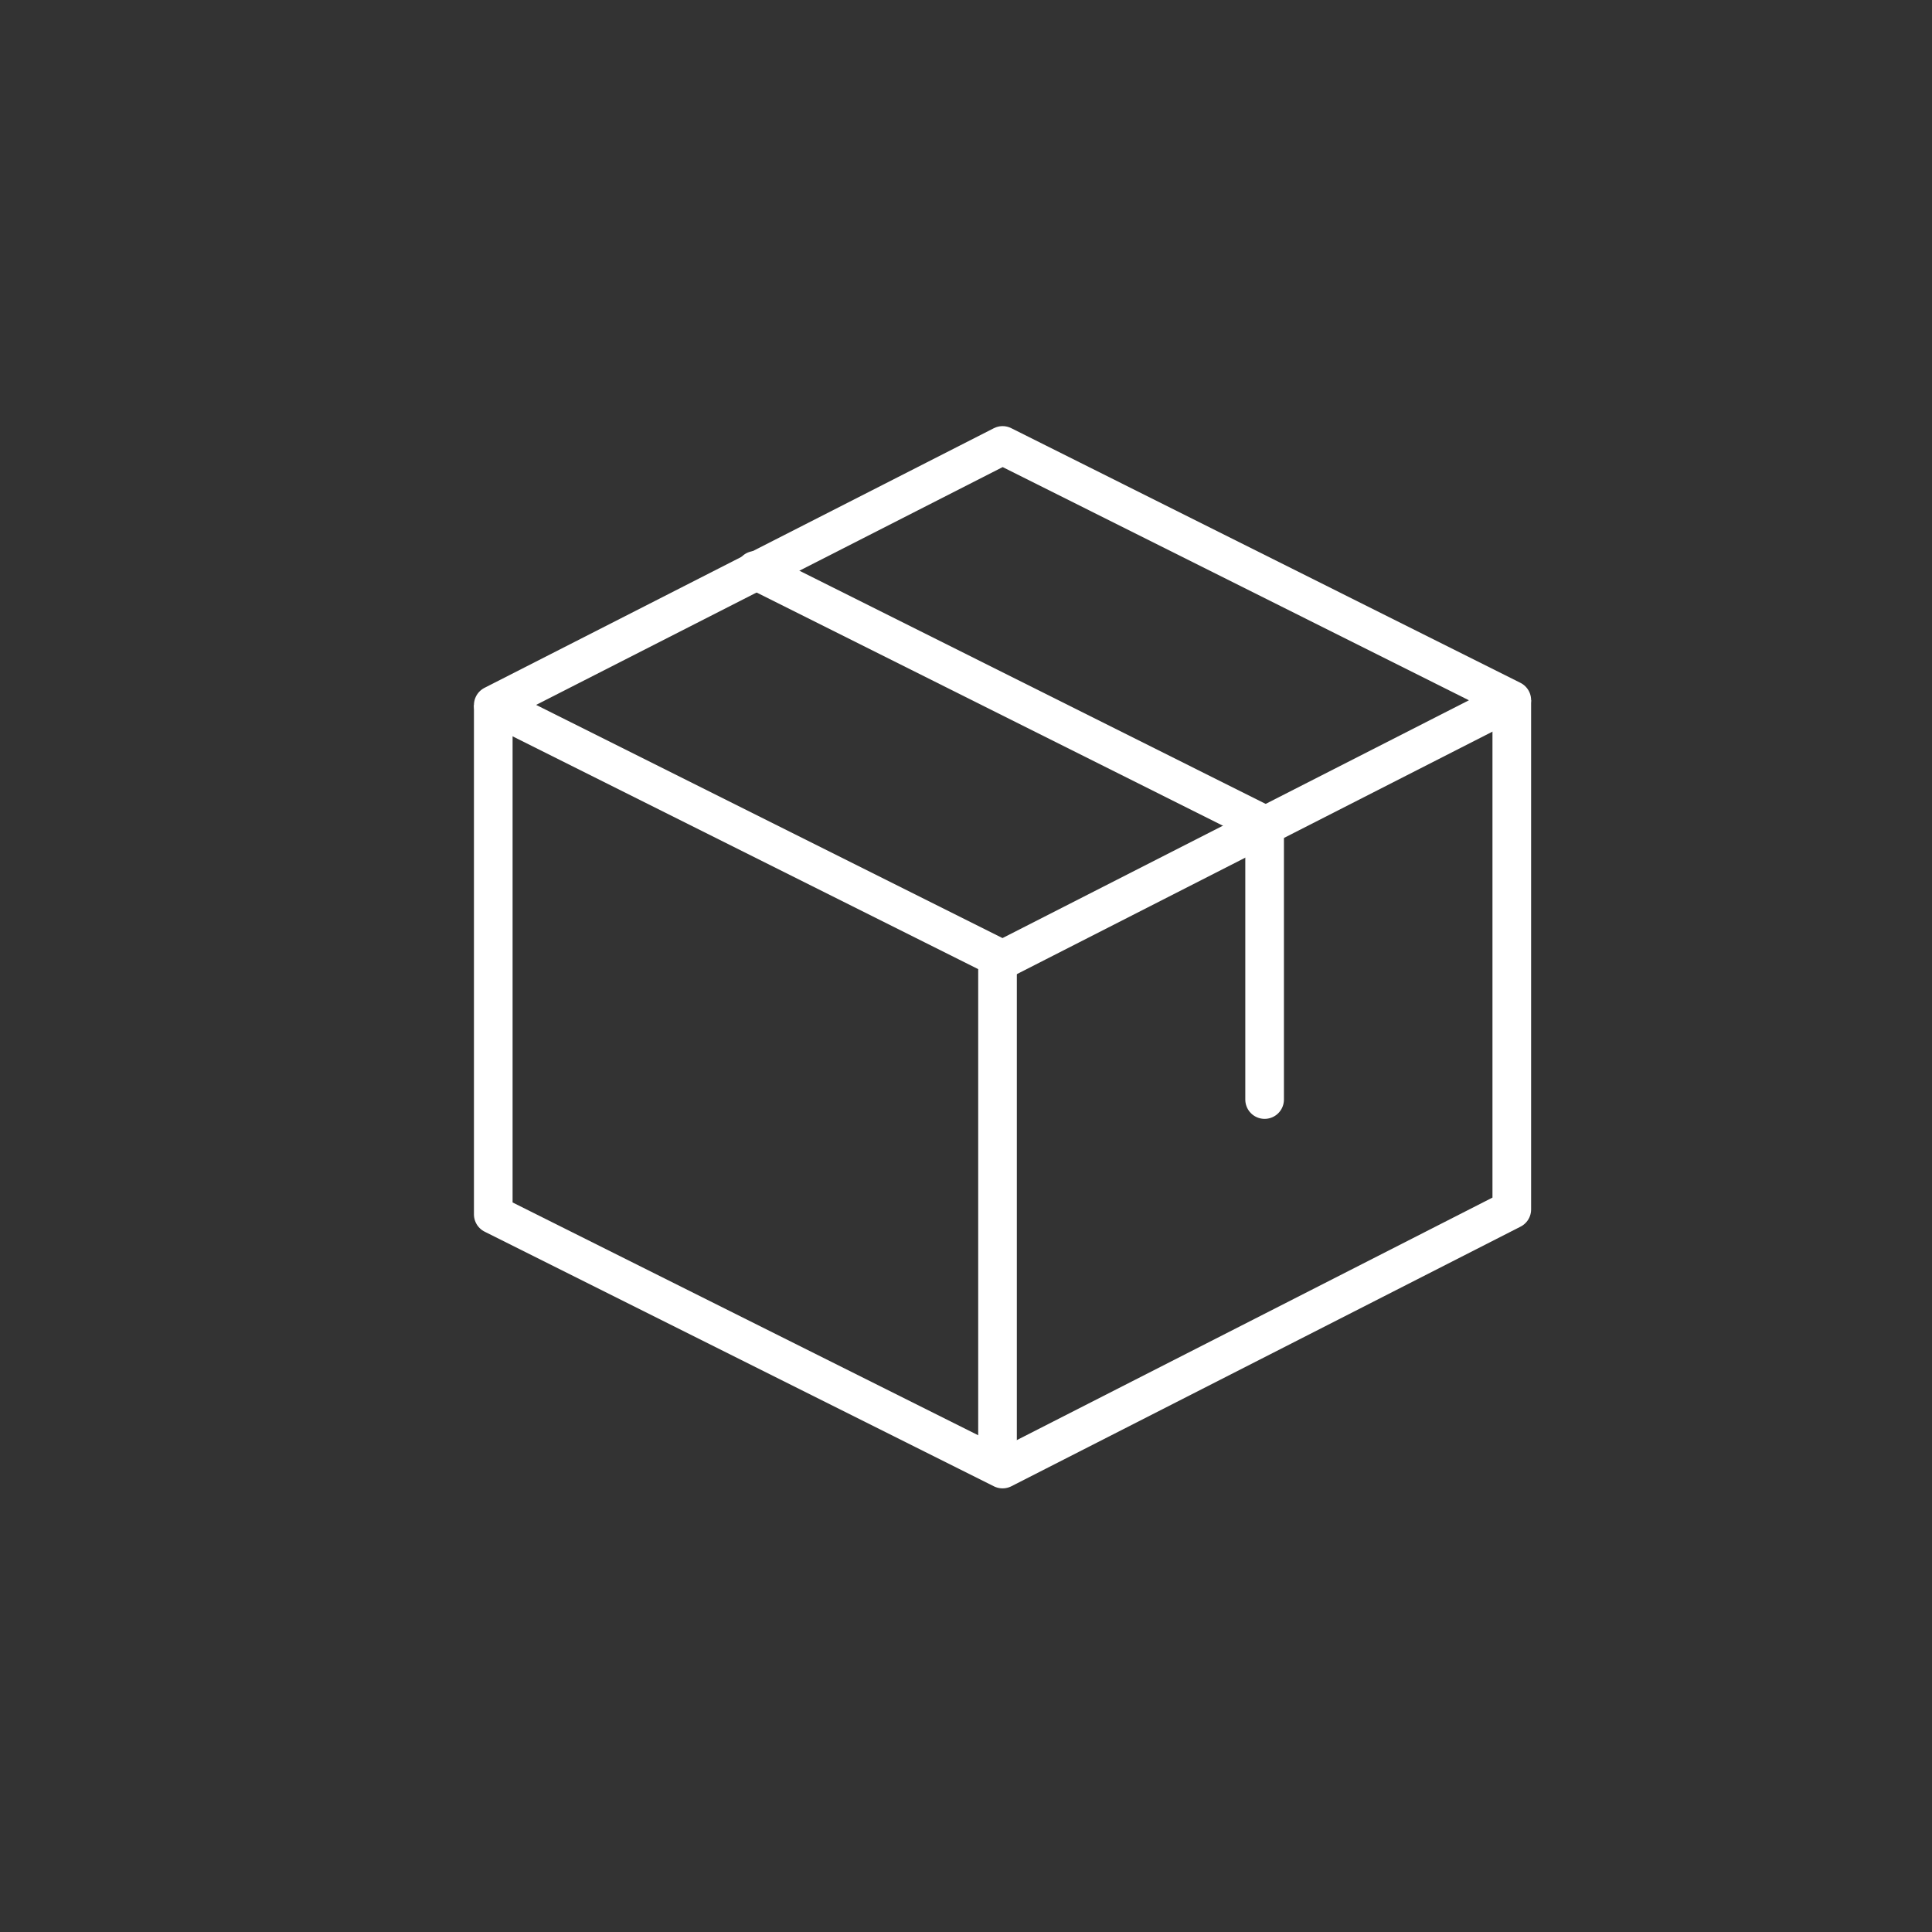 <?xml version="1.0" encoding="UTF-8"?>
<svg xmlns="http://www.w3.org/2000/svg" id="Layer_1" width="160" height="160" viewBox="0 0 160 160">
  <rect x="0" y="0" width="160" height="160" fill="#333333" stroke="none"/>
  <defs>
    <style>.cls-1{stroke-linecap:round;}.cls-1,.cls-2{fill:none;stroke:#fff;stroke-linejoin:round;stroke-width:3.2px;}</style>
  </defs>
  <polygon class="cls-2" points="83.03 79.48 40.85 58.39 83.03 36.89 125.2 57.98 83.03 79.48"></polygon>
  <polyline class="cls-2" points="40.85 58.39 40.85 100.57 83.03 121.66 125.2 100.16 125.2 57.98"></polyline>
  <line class="cls-2" x1="82.61" y1="79.07" x2="82.61" y2="121.25"></line>
  <polyline class="cls-1" points="62.56 47.23 104.73 68.32 104.73 91.06"></polyline>
</svg>
